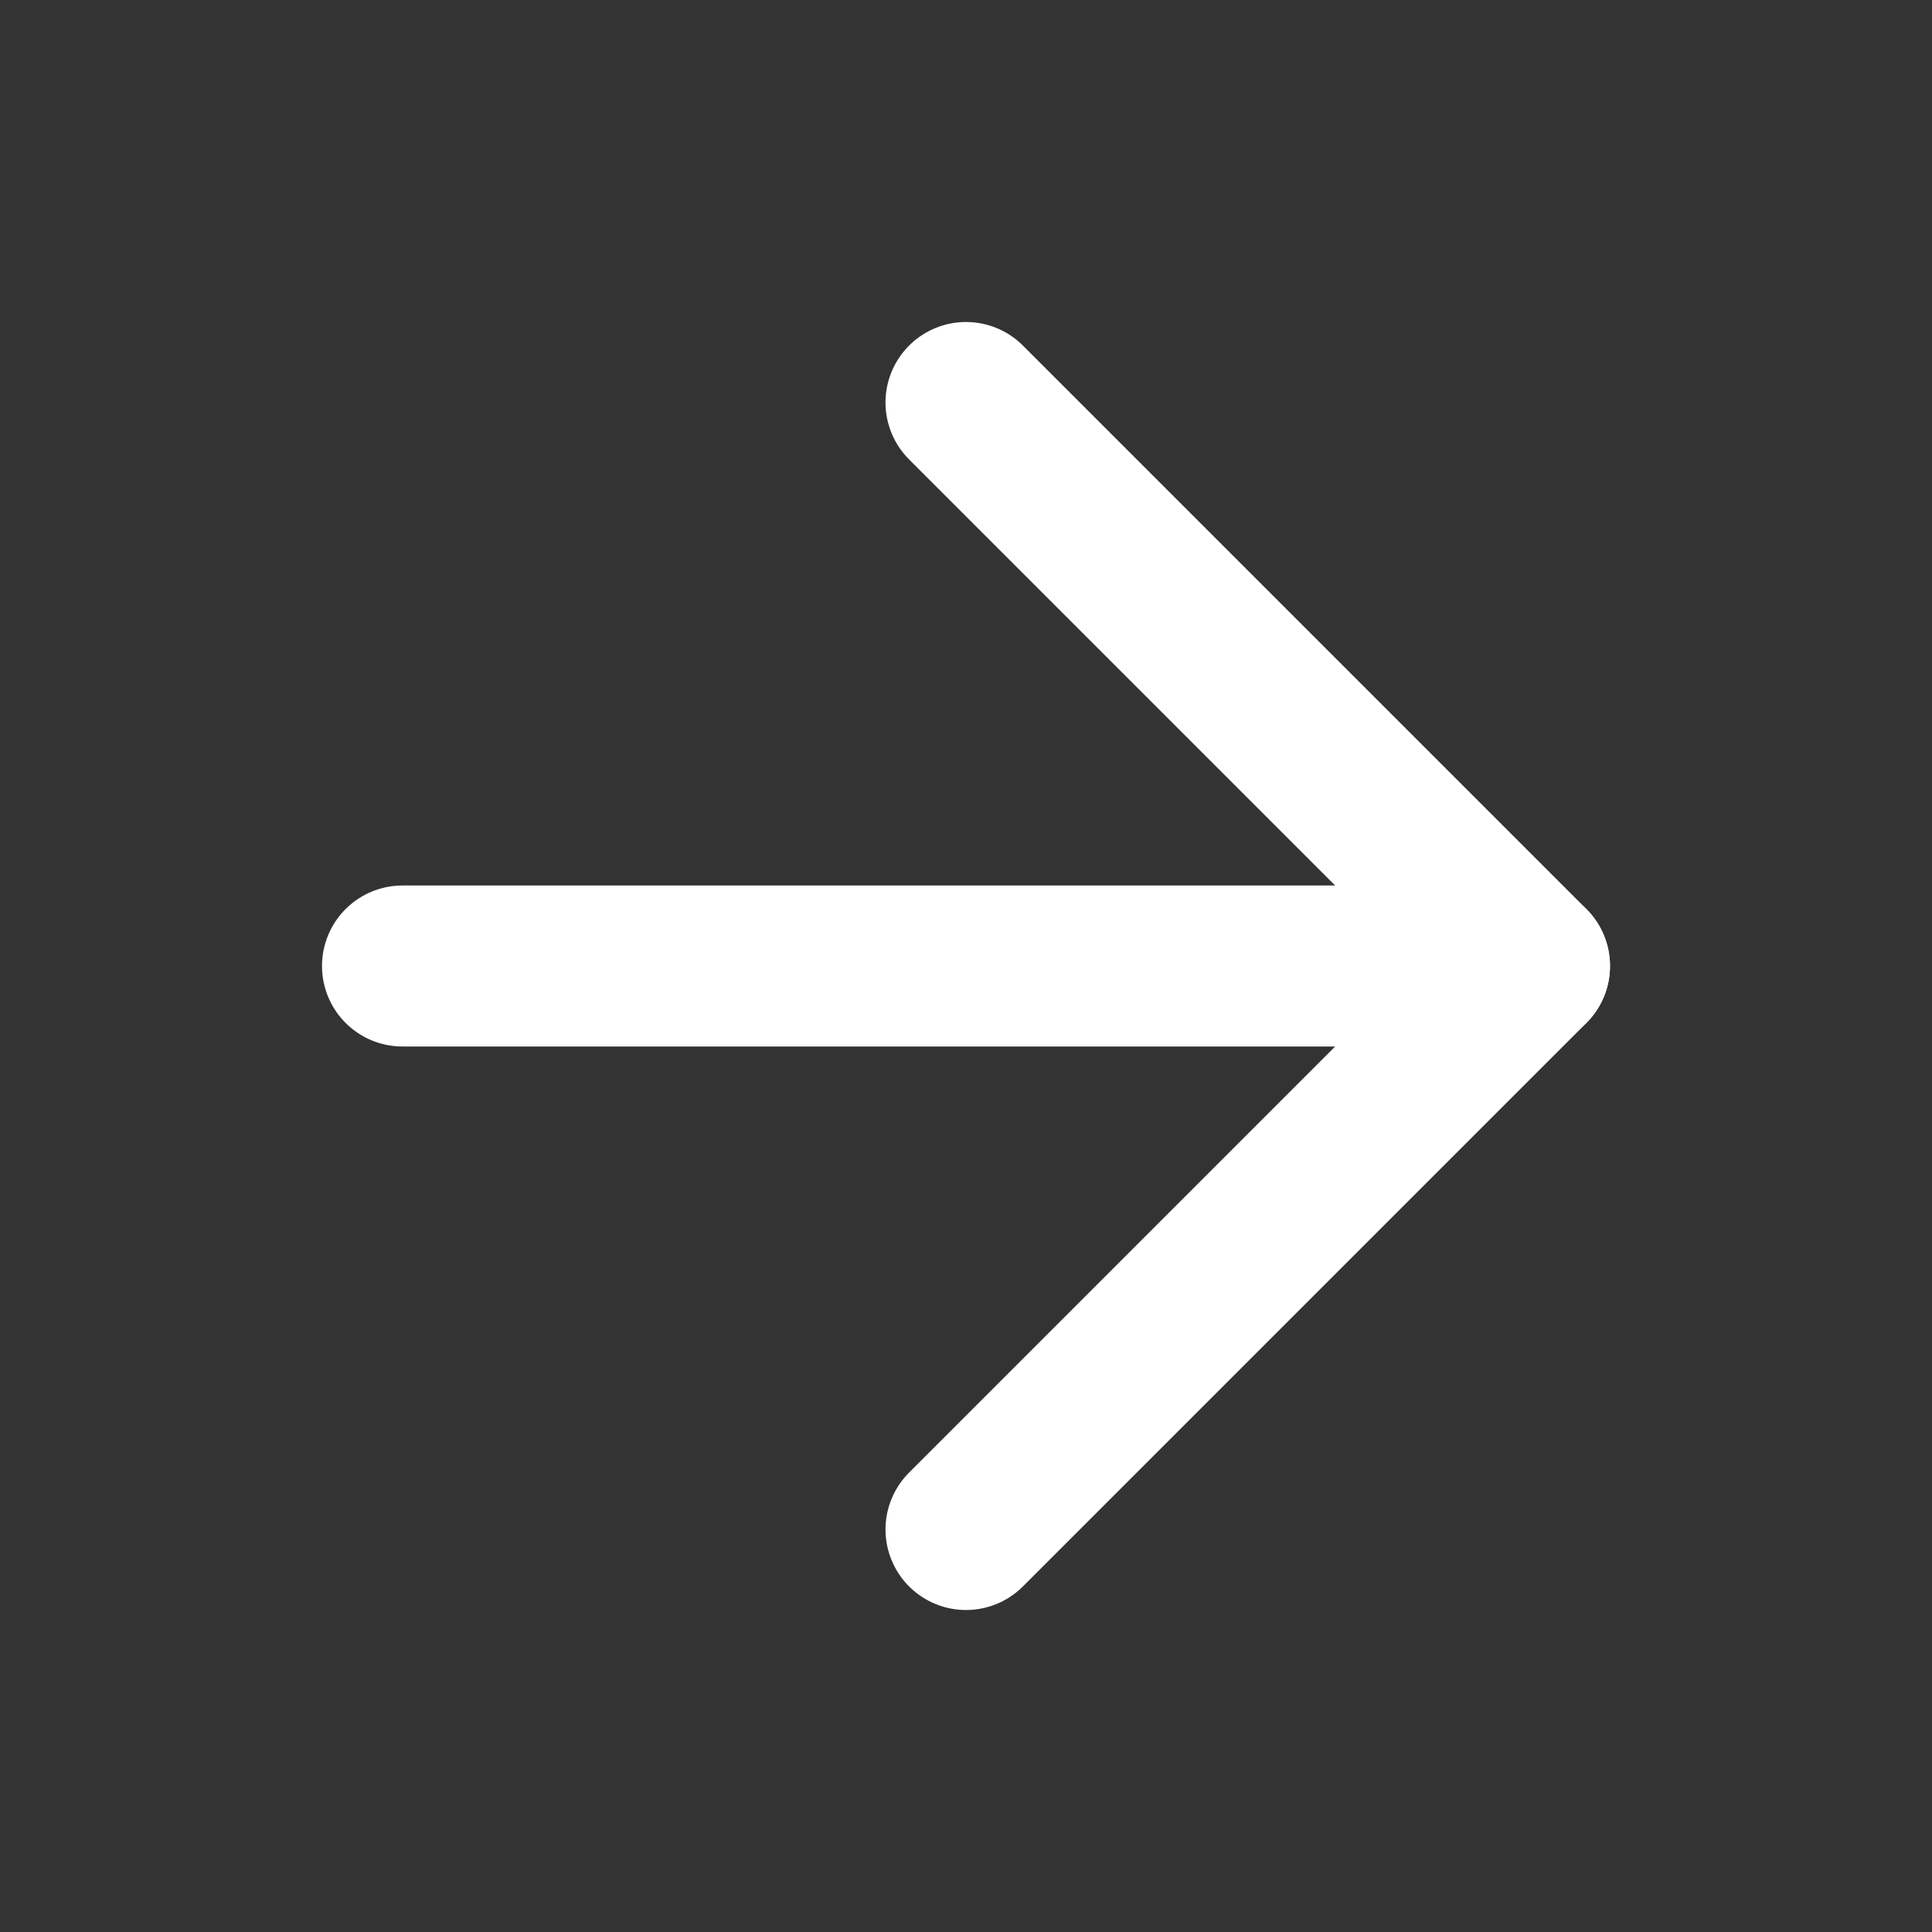 <svg xmlns="http://www.w3.org/2000/svg" width="24" height="24" viewBox="0 0 24 24" fill="none" stroke="#fff" stroke-width="2" stroke-linecap="round" stroke-linejoin="round" class="lucide lucide-arrow-right h-4 w-4 mr-2"><rect x="0" y="0" width="24" height="24" fill="#333333" stroke="none"/><path d="M5 12h14"></path><path d="m12 5 7 7-7 7"></path></svg>